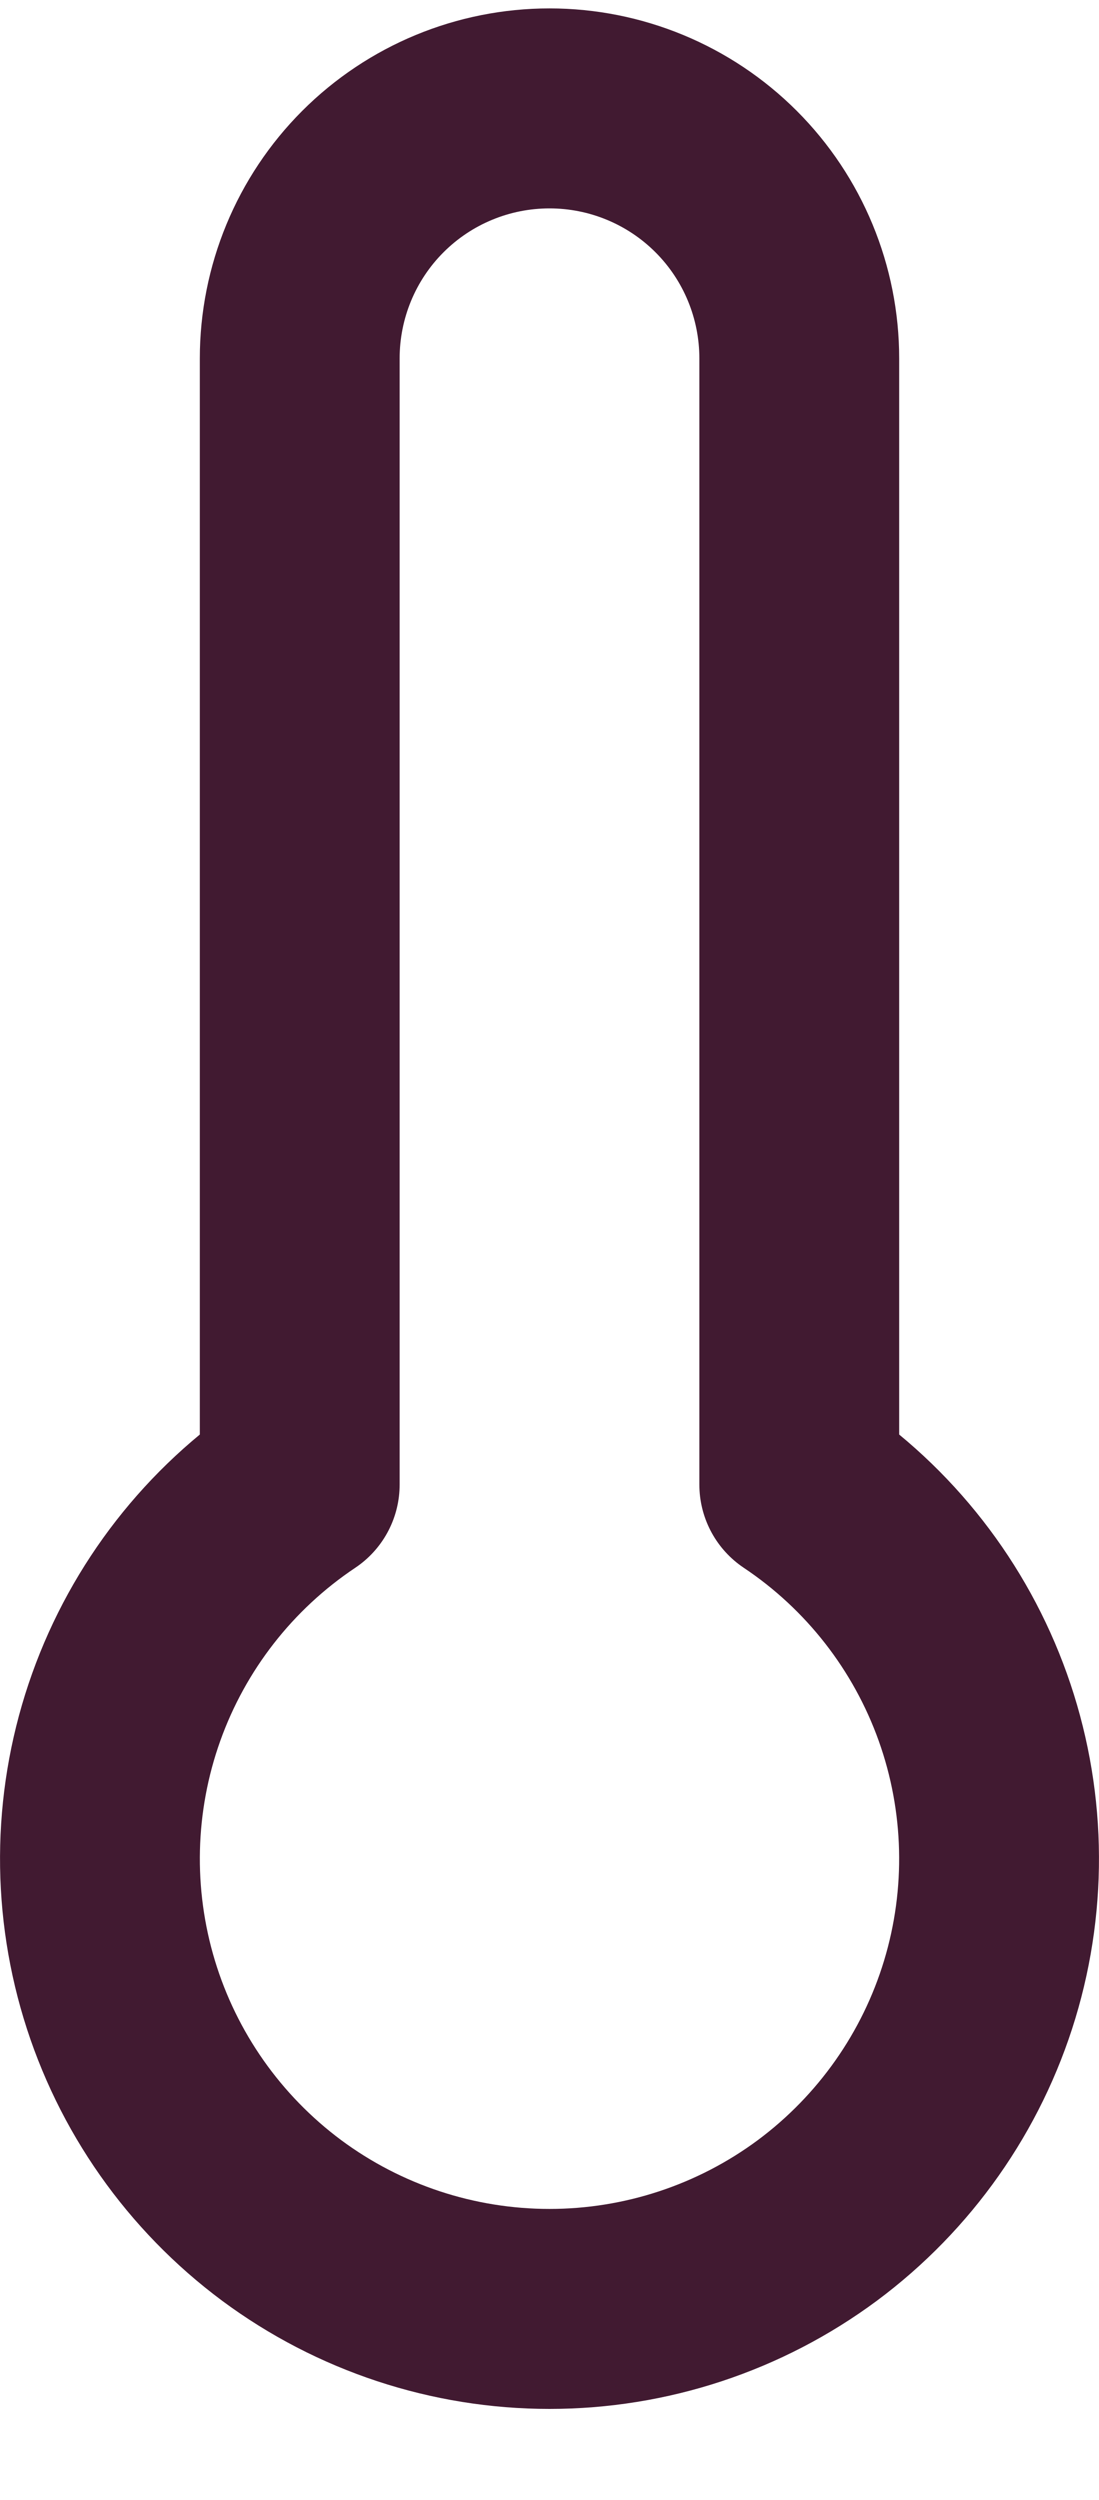<svg width="11" height="25" viewBox="0 0 11 25" fill="none" xmlns="http://www.w3.org/2000/svg">
<path d="M8 14.847V3.585C8 2.921 7.737 2.285 7.268 1.816C6.799 1.347 6.163 1.084 5.5 1.084C4.837 1.084 4.201 1.347 3.732 1.816C3.263 2.285 3 2.921 3 3.585V14.847C2.197 15.383 1.588 16.164 1.263 17.073C0.938 17.982 0.914 18.972 1.194 19.896C1.474 20.82 2.044 21.629 2.819 22.205C3.595 22.78 4.535 23.09 5.5 23.09C6.465 23.09 7.405 22.78 8.181 22.205C8.956 21.629 9.526 20.82 9.806 19.896C10.086 18.972 10.062 17.982 9.737 17.073C9.412 16.164 8.803 15.383 8 14.847Z" stroke="#411A31" stroke-width="2" stroke-linecap="round" stroke-linejoin="round"/>
</svg>
